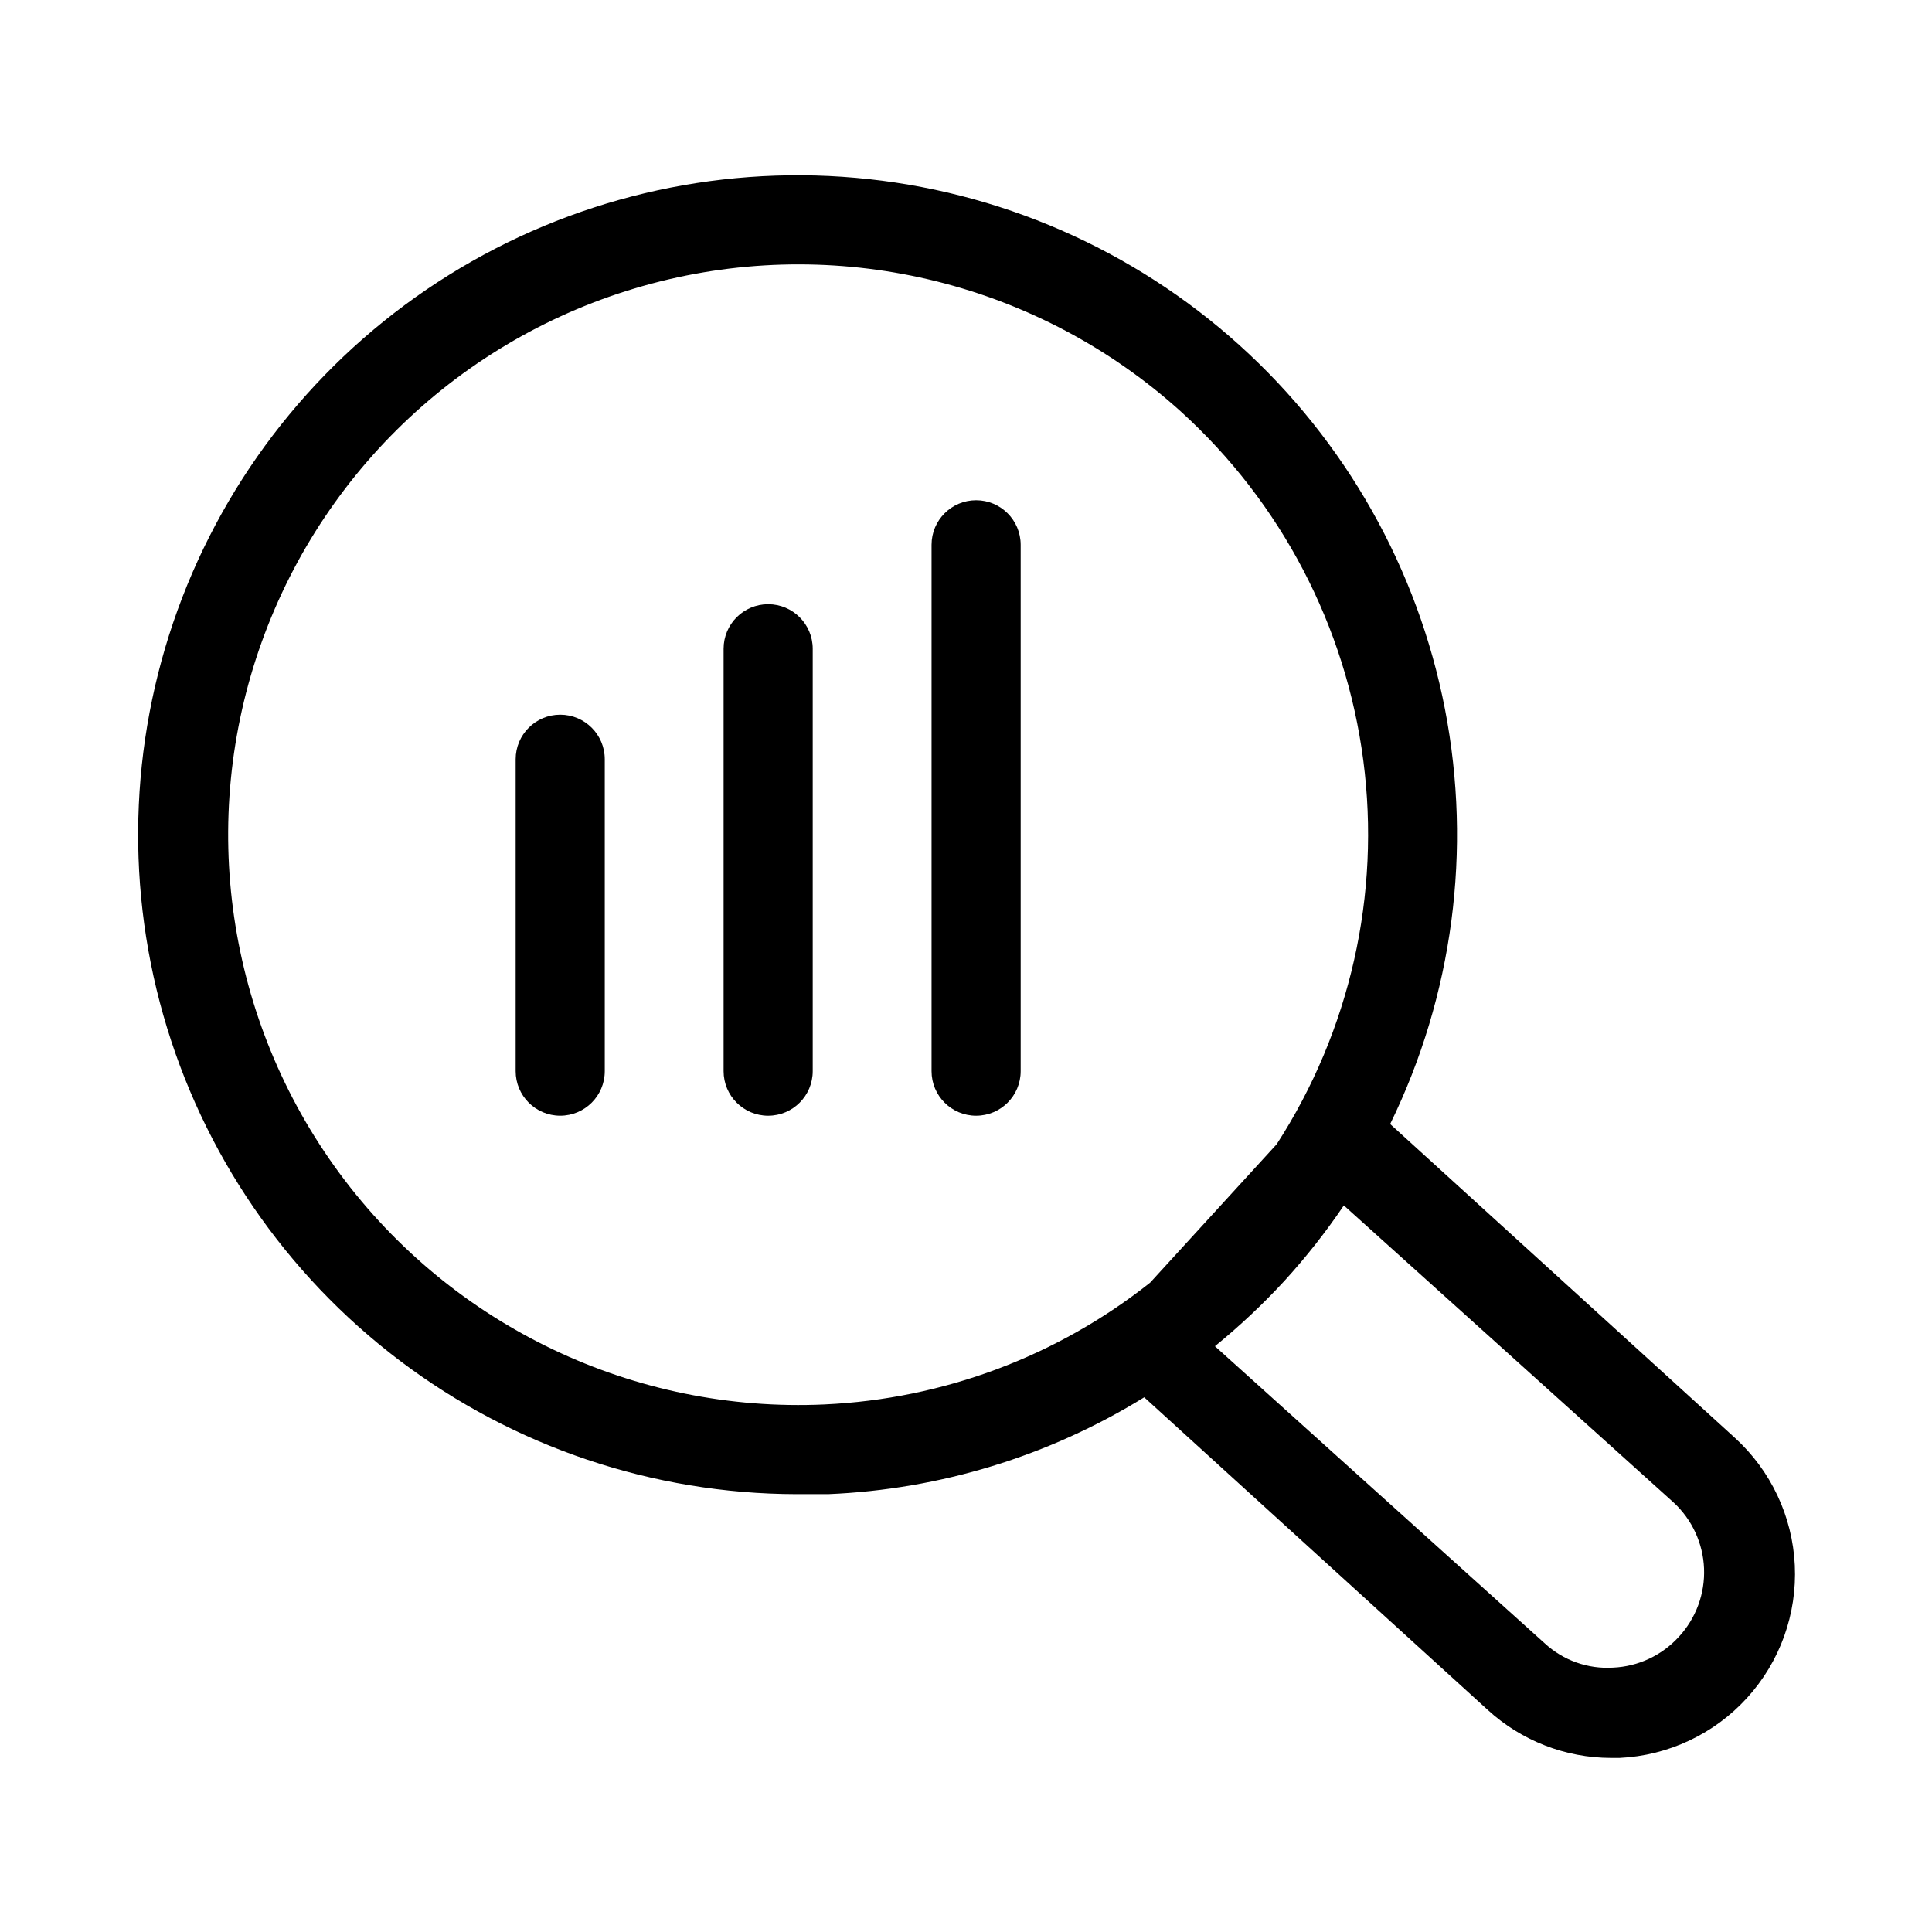 <?xml version="1.0" encoding="UTF-8"?>
<!-- The Best Svg Icon site in the world: iconSvg.co, Visit us! https://iconsvg.co -->
<svg fill="#000000" width="800px" height="800px" version="1.1" viewBox="144 144 512 512" xmlns="http://www.w3.org/2000/svg">
 <g>
  <path d="m512.41 441.88c16.645-34.09 21.742-72.668 14.527-109.91-7.211-37.242-26.348-71.125-54.516-96.531-28.172-25.41-63.84-40.961-101.63-44.309-37.785-3.348-75.633 5.688-107.83 25.746-32.195 20.059-56.992 50.051-70.645 85.445-13.648 35.391-15.414 74.266-5.023 110.75 10.391 36.484 32.371 68.594 62.617 91.488 30.25 22.891 67.125 35.316 105.06 35.406h8.504c29.656-1.238 58.5-10.074 83.758-25.664l91 82.812c8.938 8.195 20.621 12.746 32.75 12.754h2.203c12.93-0.609 25.094-6.332 33.805-15.906 8.715-9.574 13.266-22.223 12.652-35.152-0.613-12.934-6.336-25.094-15.914-33.801zm-149.88 74.312c-50.367 2.305-98.57-20.656-128.52-61.219-29.945-40.566-37.691-93.391-20.652-140.84 17.039-47.457 56.621-83.289 105.53-95.539s100.71 0.695 138.1 34.516c26.543 24.109 43.66 56.855 48.301 92.41 4.644 35.555-3.492 71.602-22.953 101.71l-33.535 36.684c-24.656 19.547-54.844 30.84-86.277 32.277zm226.4 61.559c-4.496 4.953-10.789 7.902-17.473 8.188-6.668 0.414-13.211-1.918-18.109-6.457l-87.379-78.719c6.547-5.328 12.703-11.113 18.422-17.32 5.727-6.273 10.988-12.957 15.742-19.996l87.379 78.719 0.004 0.004c4.902 4.531 7.805 10.824 8.07 17.496 0.266 6.672-2.129 13.176-6.656 18.086z"/>
  <path d="m292.46 333.4c-6.519 0-11.805 5.285-11.805 11.809v82.656c0 6.519 5.285 11.805 11.805 11.805 6.523 0 11.809-5.285 11.809-11.805v-82.656c0-6.523-5.285-11.809-11.809-11.809z"/>
  <path d="m347.57 304.12c-6.519 0-11.809 5.285-11.809 11.809v111.94c0 6.519 5.289 11.805 11.809 11.805 6.523 0 11.809-5.285 11.809-11.805v-111.94c0-6.523-5.285-11.809-11.809-11.809z"/>
  <path d="m402.68 276.57c-6.523 0-11.809 5.285-11.809 11.809v139.49c0 6.519 5.285 11.805 11.809 11.805 6.519 0 11.809-5.285 11.809-11.805v-139.49c0-6.523-5.289-11.809-11.809-11.809z"/>
 </g>
</svg>